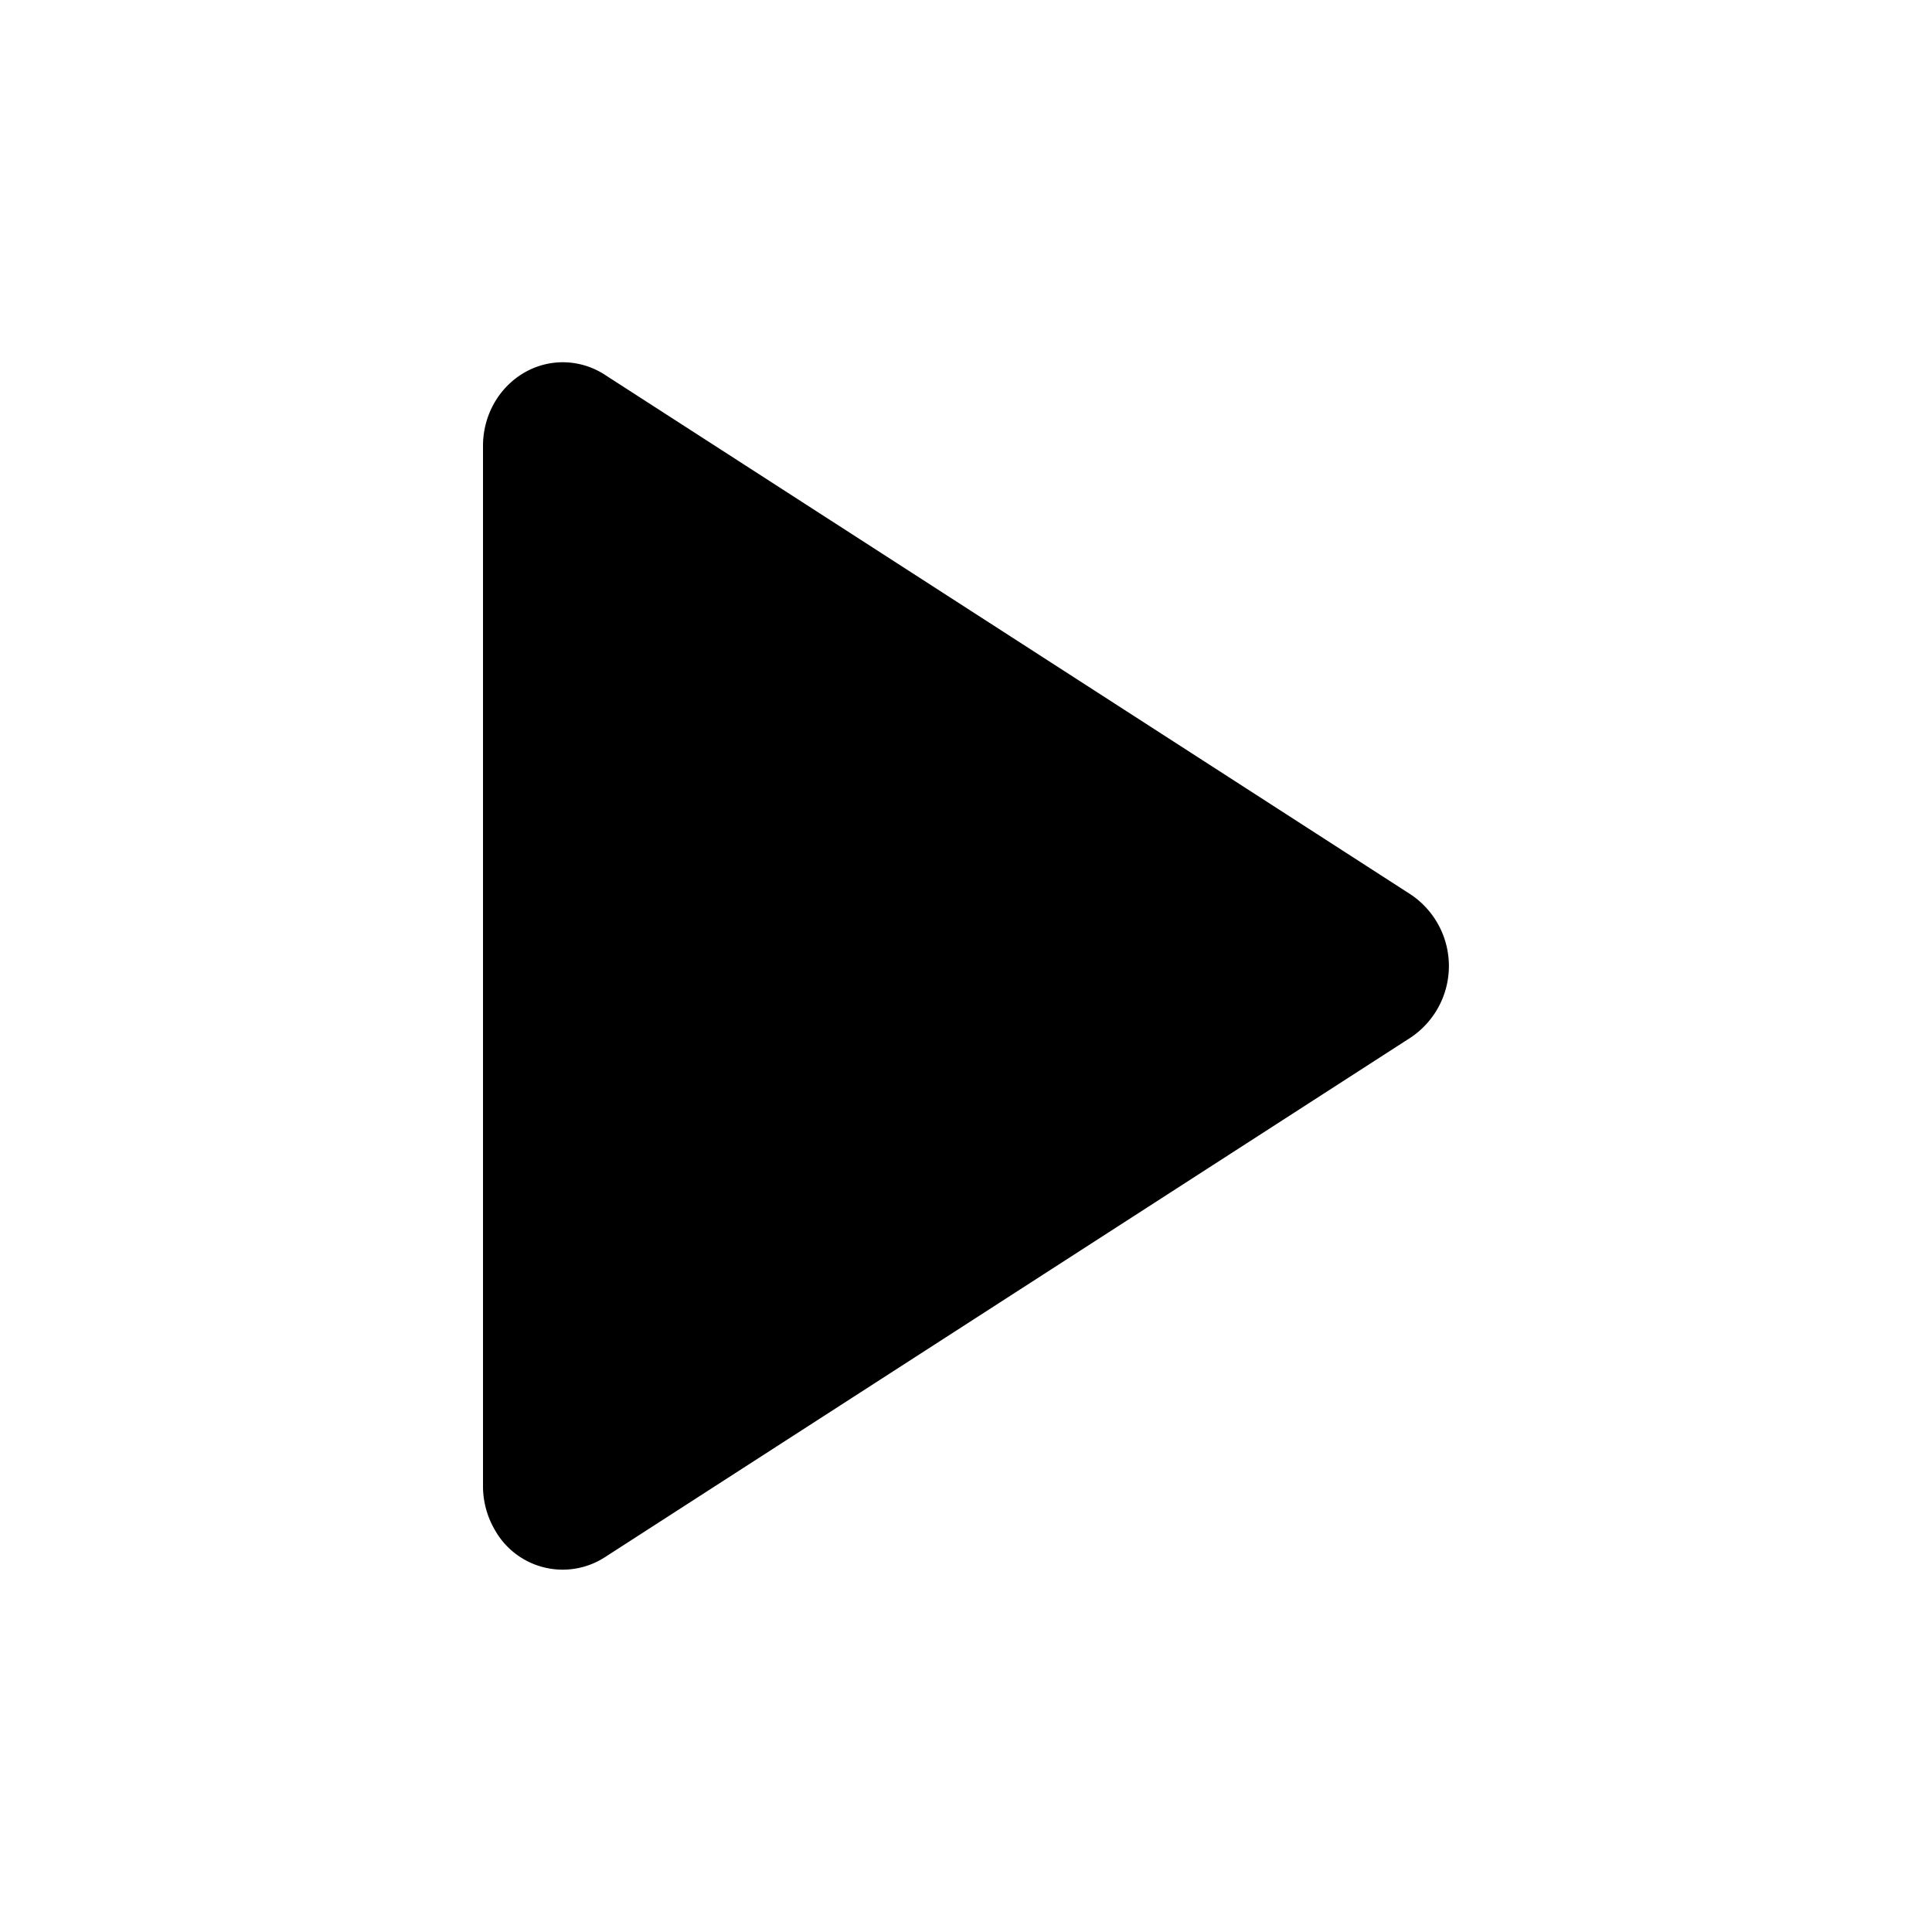 <?xml version="1.0" encoding="utf-8"?><!-- Uploaded to: SVG Repo, www.svgrepo.com, Generator: SVG Repo Mixer Tools -->
<svg fill="#000000" width="800px" height="800px" viewBox="0 0 16 16" xmlns="http://www.w3.org/2000/svg" xmlns:xlink="http://www.w3.org/1999/xlink"><title>icn/play</title><path d="M5.008 12.897a.644.644 0 0 1-.91-.227.719.719 0 0 1-.098-.364V3.693C4 3.31 4.296 3 4.662 3a.64.64 0 0 1 .346.103l6.677 4.306a.713.713 0 0 1 0 1.182l-6.677 4.306z" id="a"/></svg>